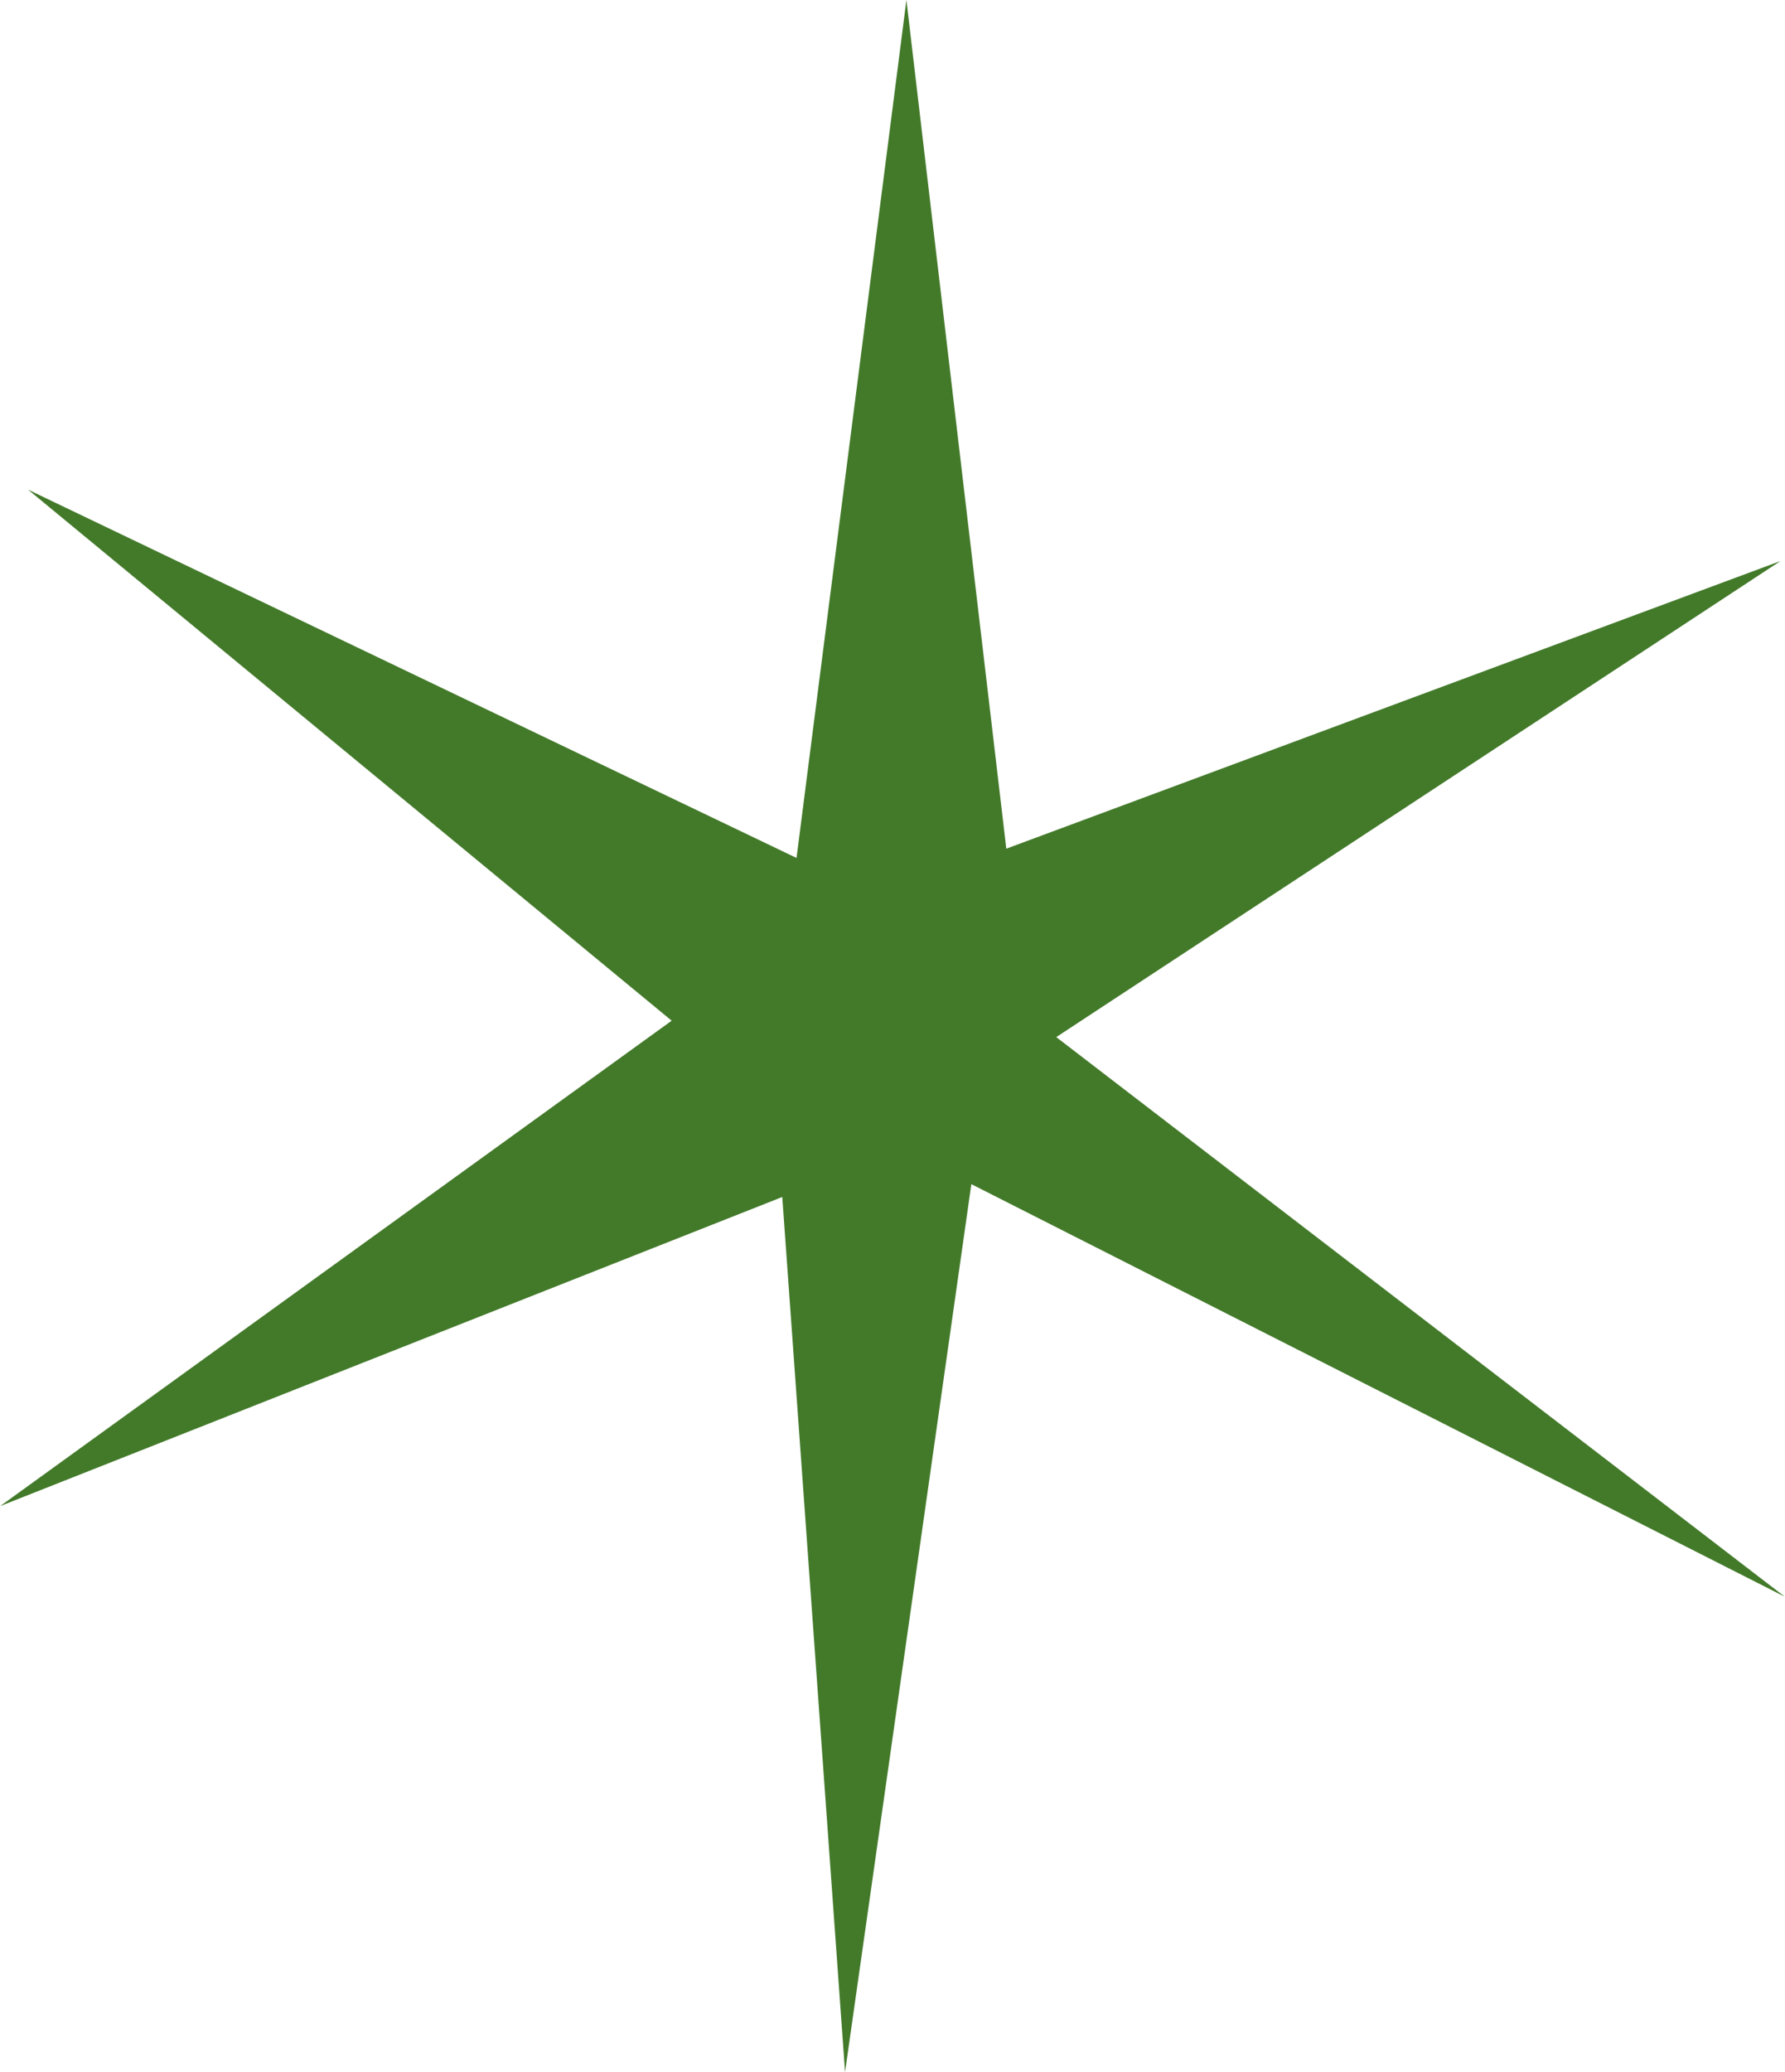 <?xml version="1.0" encoding="UTF-8"?> <svg xmlns="http://www.w3.org/2000/svg" xmlns:xlink="http://www.w3.org/1999/xlink" xmlns:xodm="http://www.corel.com/coreldraw/odm/2003" xml:space="preserve" width="723px" height="839px" version="1.1" style="shape-rendering:geometricPrecision; text-rendering:geometricPrecision; image-rendering:optimizeQuality; fill-rule:evenodd; clip-rule:evenodd" viewBox="0 0 25.01 29.03"> <defs> <style type="text/css"> .fil0 {fill:#437A2A} </style> </defs> <g id="Layer_x0020_1">  <polygon class="fil0" points="12.7,0 11.16,12.02 0.39,6.86 9.41,14.3 0,21.1 10.96,16.77 11.84,29.03 13.61,16.59 25.01,22.37 14.8,14.53 24.95,7.86 14.1,11.89 "></polygon> </g> </svg> 